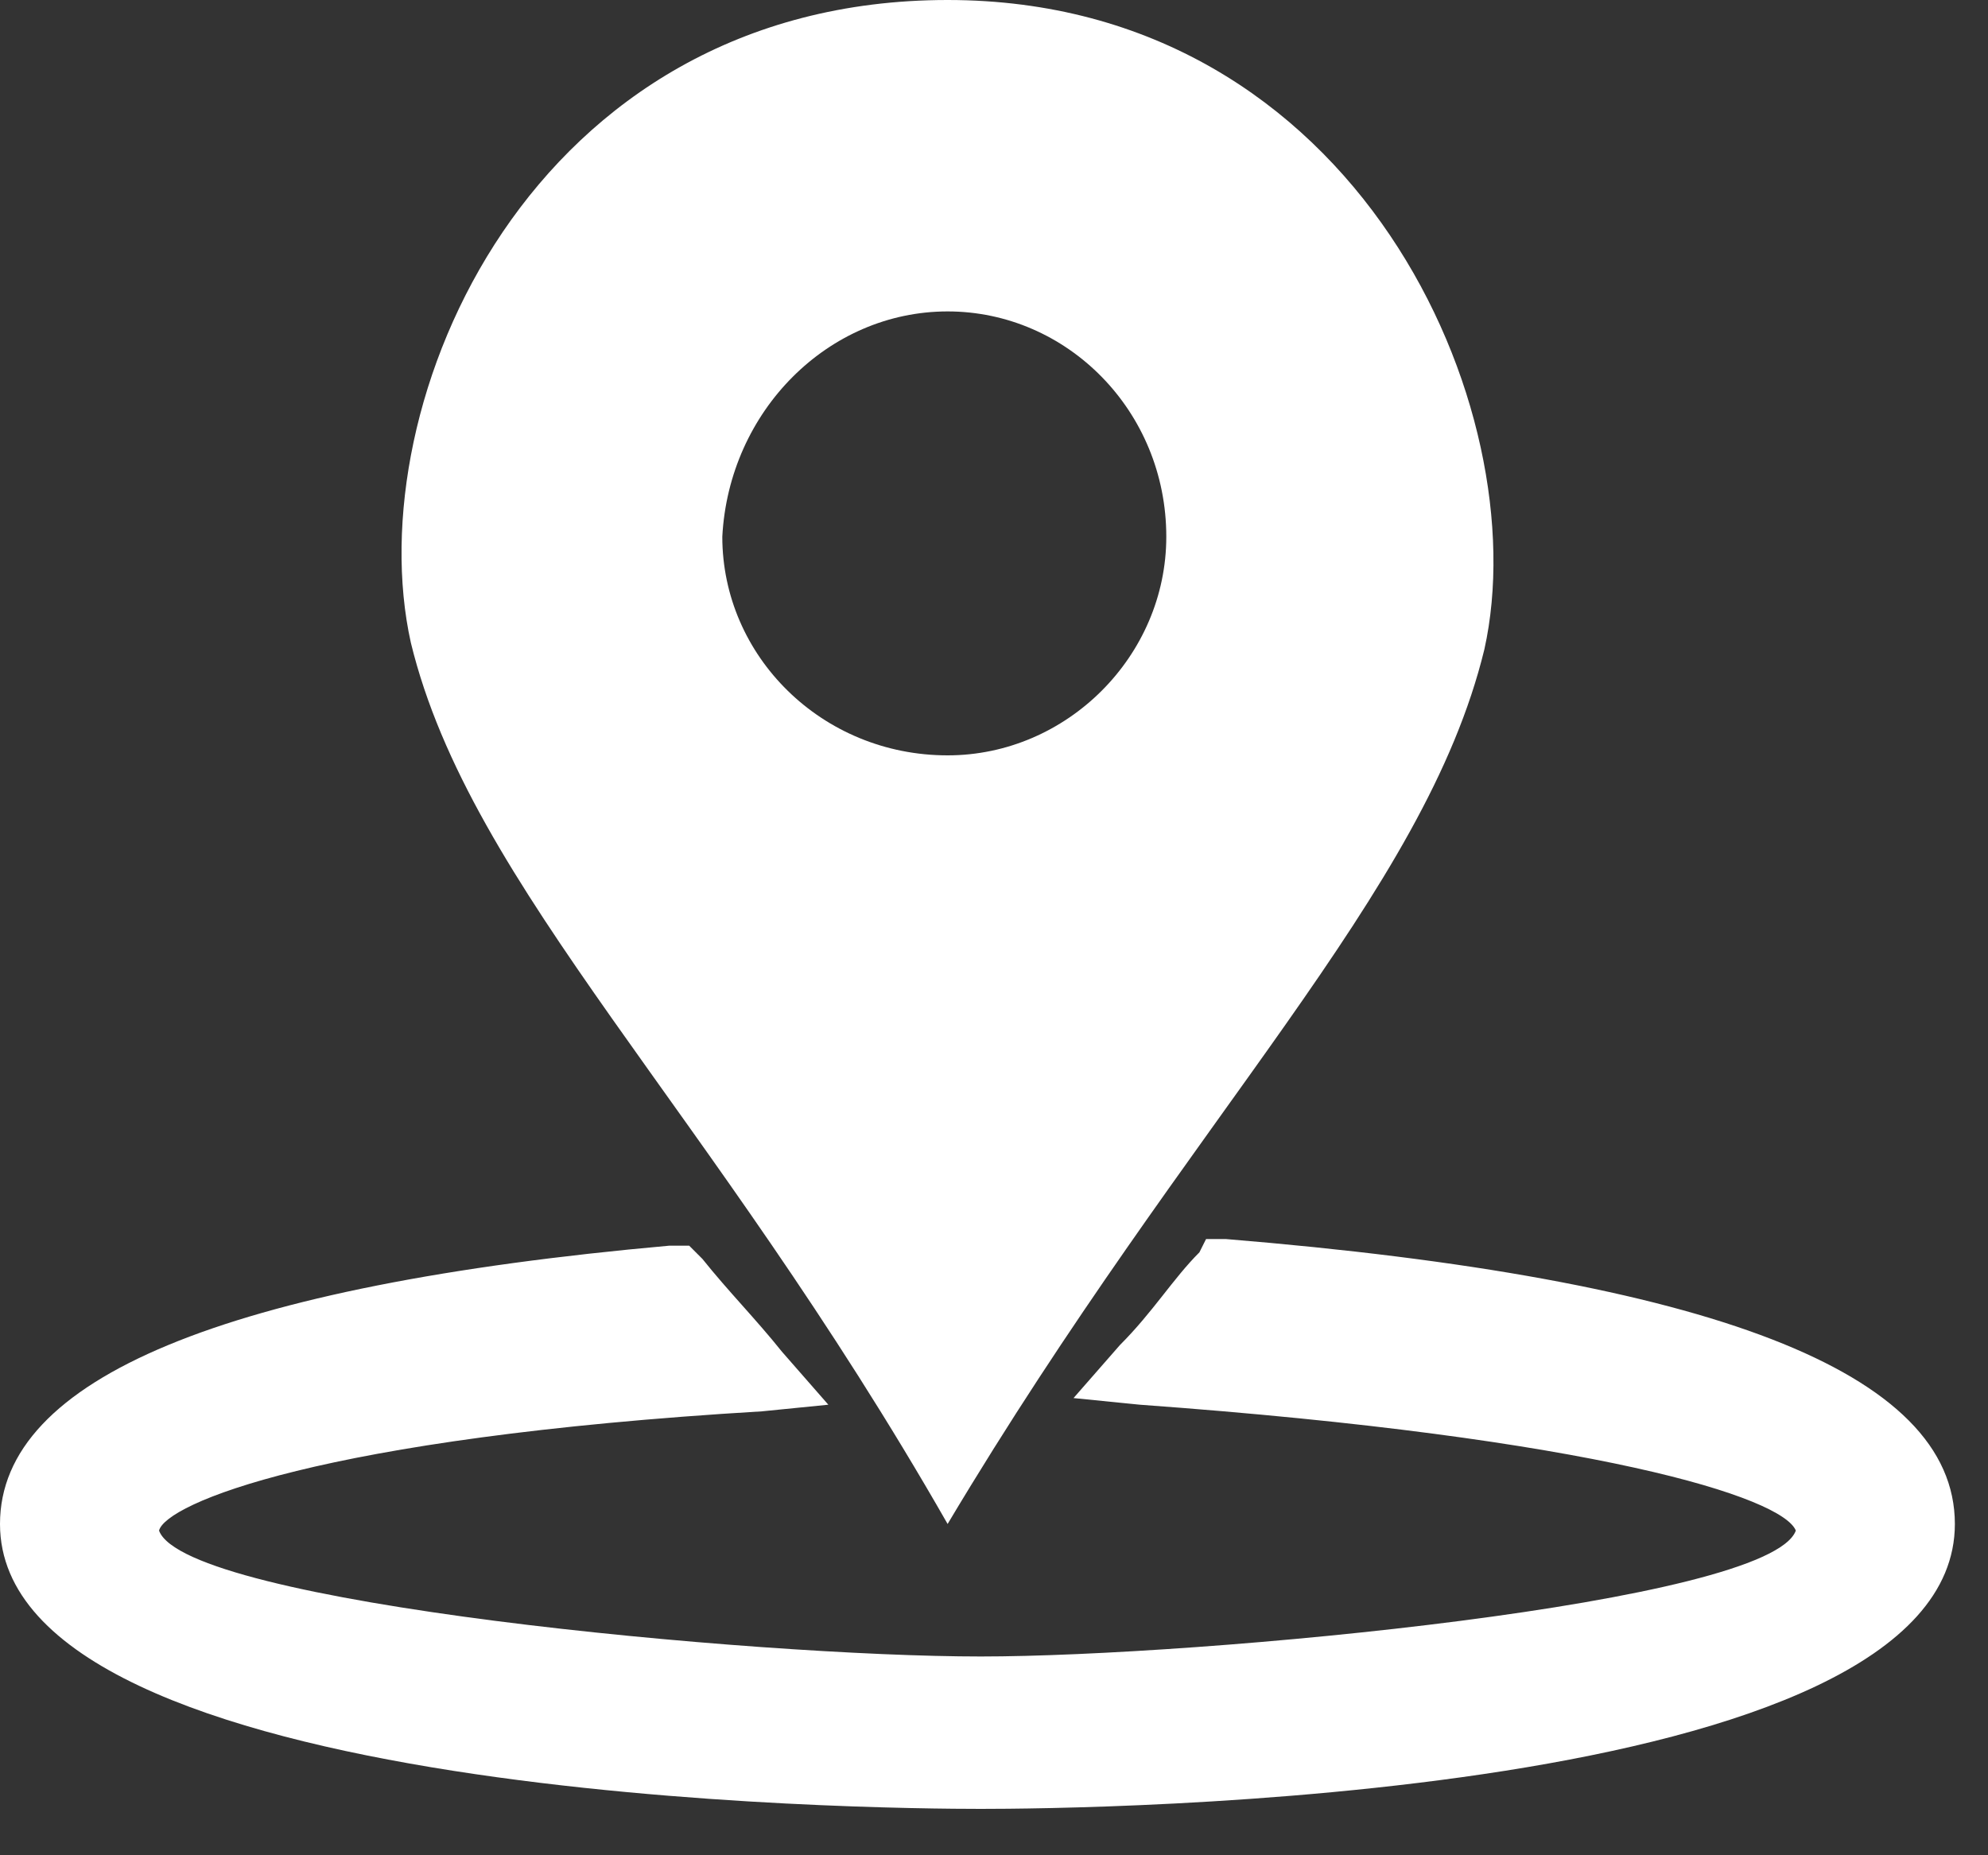 <svg width="30" height="28" viewBox="0 0 30 28" fill="none" xmlns="http://www.w3.org/2000/svg">
<rect x="0" y="0" width="30" height="28" fill="#333333" stroke="none"/>
<path d="M14.3 23C18 16.8 21.5 13.5 22.4 9.8C23.2 6.2 20.5 0 14.3 0C8 0 5.4 6.1 6.2 9.7C7.1 13.4 10.7 16.7 14.3 23ZM14.3 4.7C16.1 4.7 17.6 6.2 17.6 8.1C17.6 9.9 16.1 11.4 14.3 11.4C12.4 11.4 10.9 9.9 10.9 8.1C11 6.2 12.5 4.7 14.3 4.7Z" fill="white"/>
<path d="M18.5 18.7H18.2L18.1 18.9C17.7 19.3 17.4 19.8 16.9 20.3L16.2 21.1L17.2 21.2C24.1 21.7 26.9 22.6 27.1 23.1C26.7 24.2 18.1 25 14.8 25C11.4 25 2.8 24.2 2.4 23.1C2.5 22.7 4.8 21.7 11.5 21.3L12.5 21.2L11.8 20.4C11.4 19.9 11 19.5 10.6 19L10.4 18.8H10.1C3.4 19.4 0 20.8 0 23C0 27.2 13.3 27.3 14.8 27.3C16.3 27.3 29.5 27.2 29.5 23C29.5 20.7 25.8 19.3 18.5 18.7Z" fill="white"/>
</svg>
